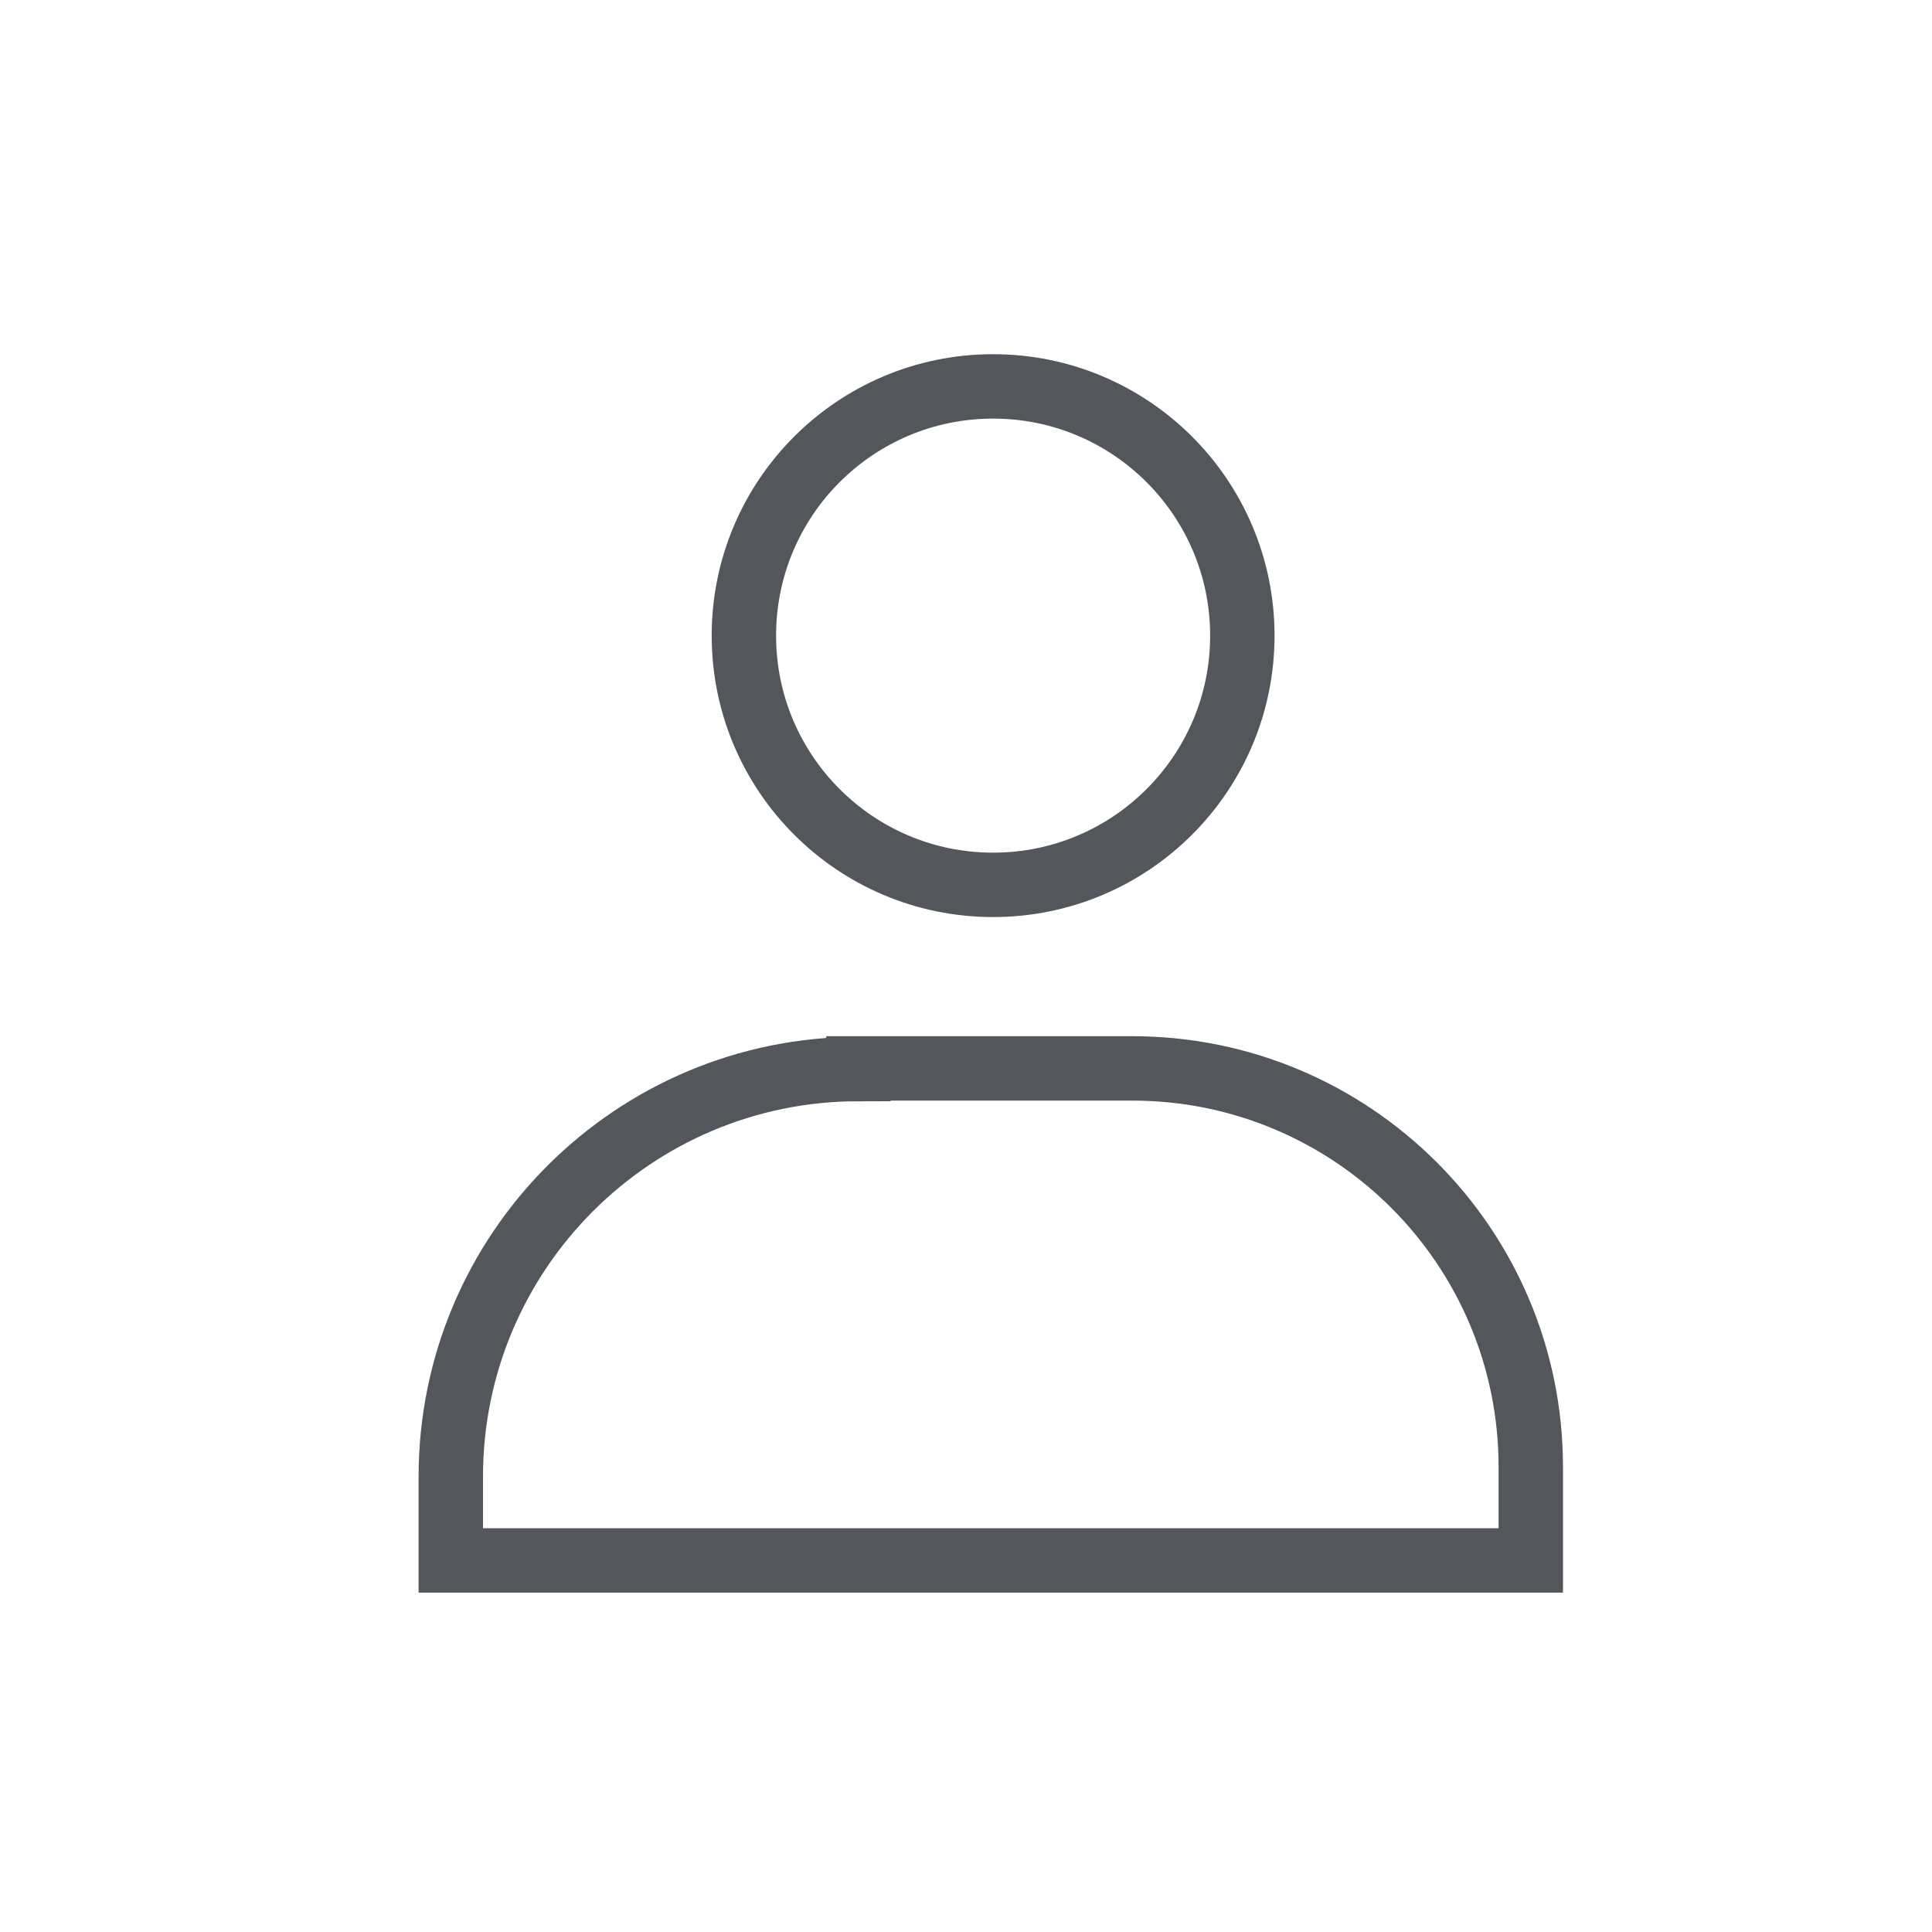 <svg width="30" height="30" viewBox="0 0 30 30" fill="none" xmlns="http://www.w3.org/2000/svg">
<path d="M15.421 13.74C17.558 13.74 19.291 12.007 19.291 9.87C19.291 7.733 17.558 6 15.421 6C13.283 6 11.551 7.733 11.551 9.87C11.551 12.007 13.283 13.74 15.421 13.74Z" stroke="#53565A" stroke-miterlimit="10"/>
<path d="M13.33 16.59H17.58C21 16.59 23.77 19.36 23.77 22.78V24.23H7V22.93C7 19.43 9.84 16.6 13.33 16.6V16.59Z" stroke="#53565A" stroke-miterlimit="10"/>
</svg>
